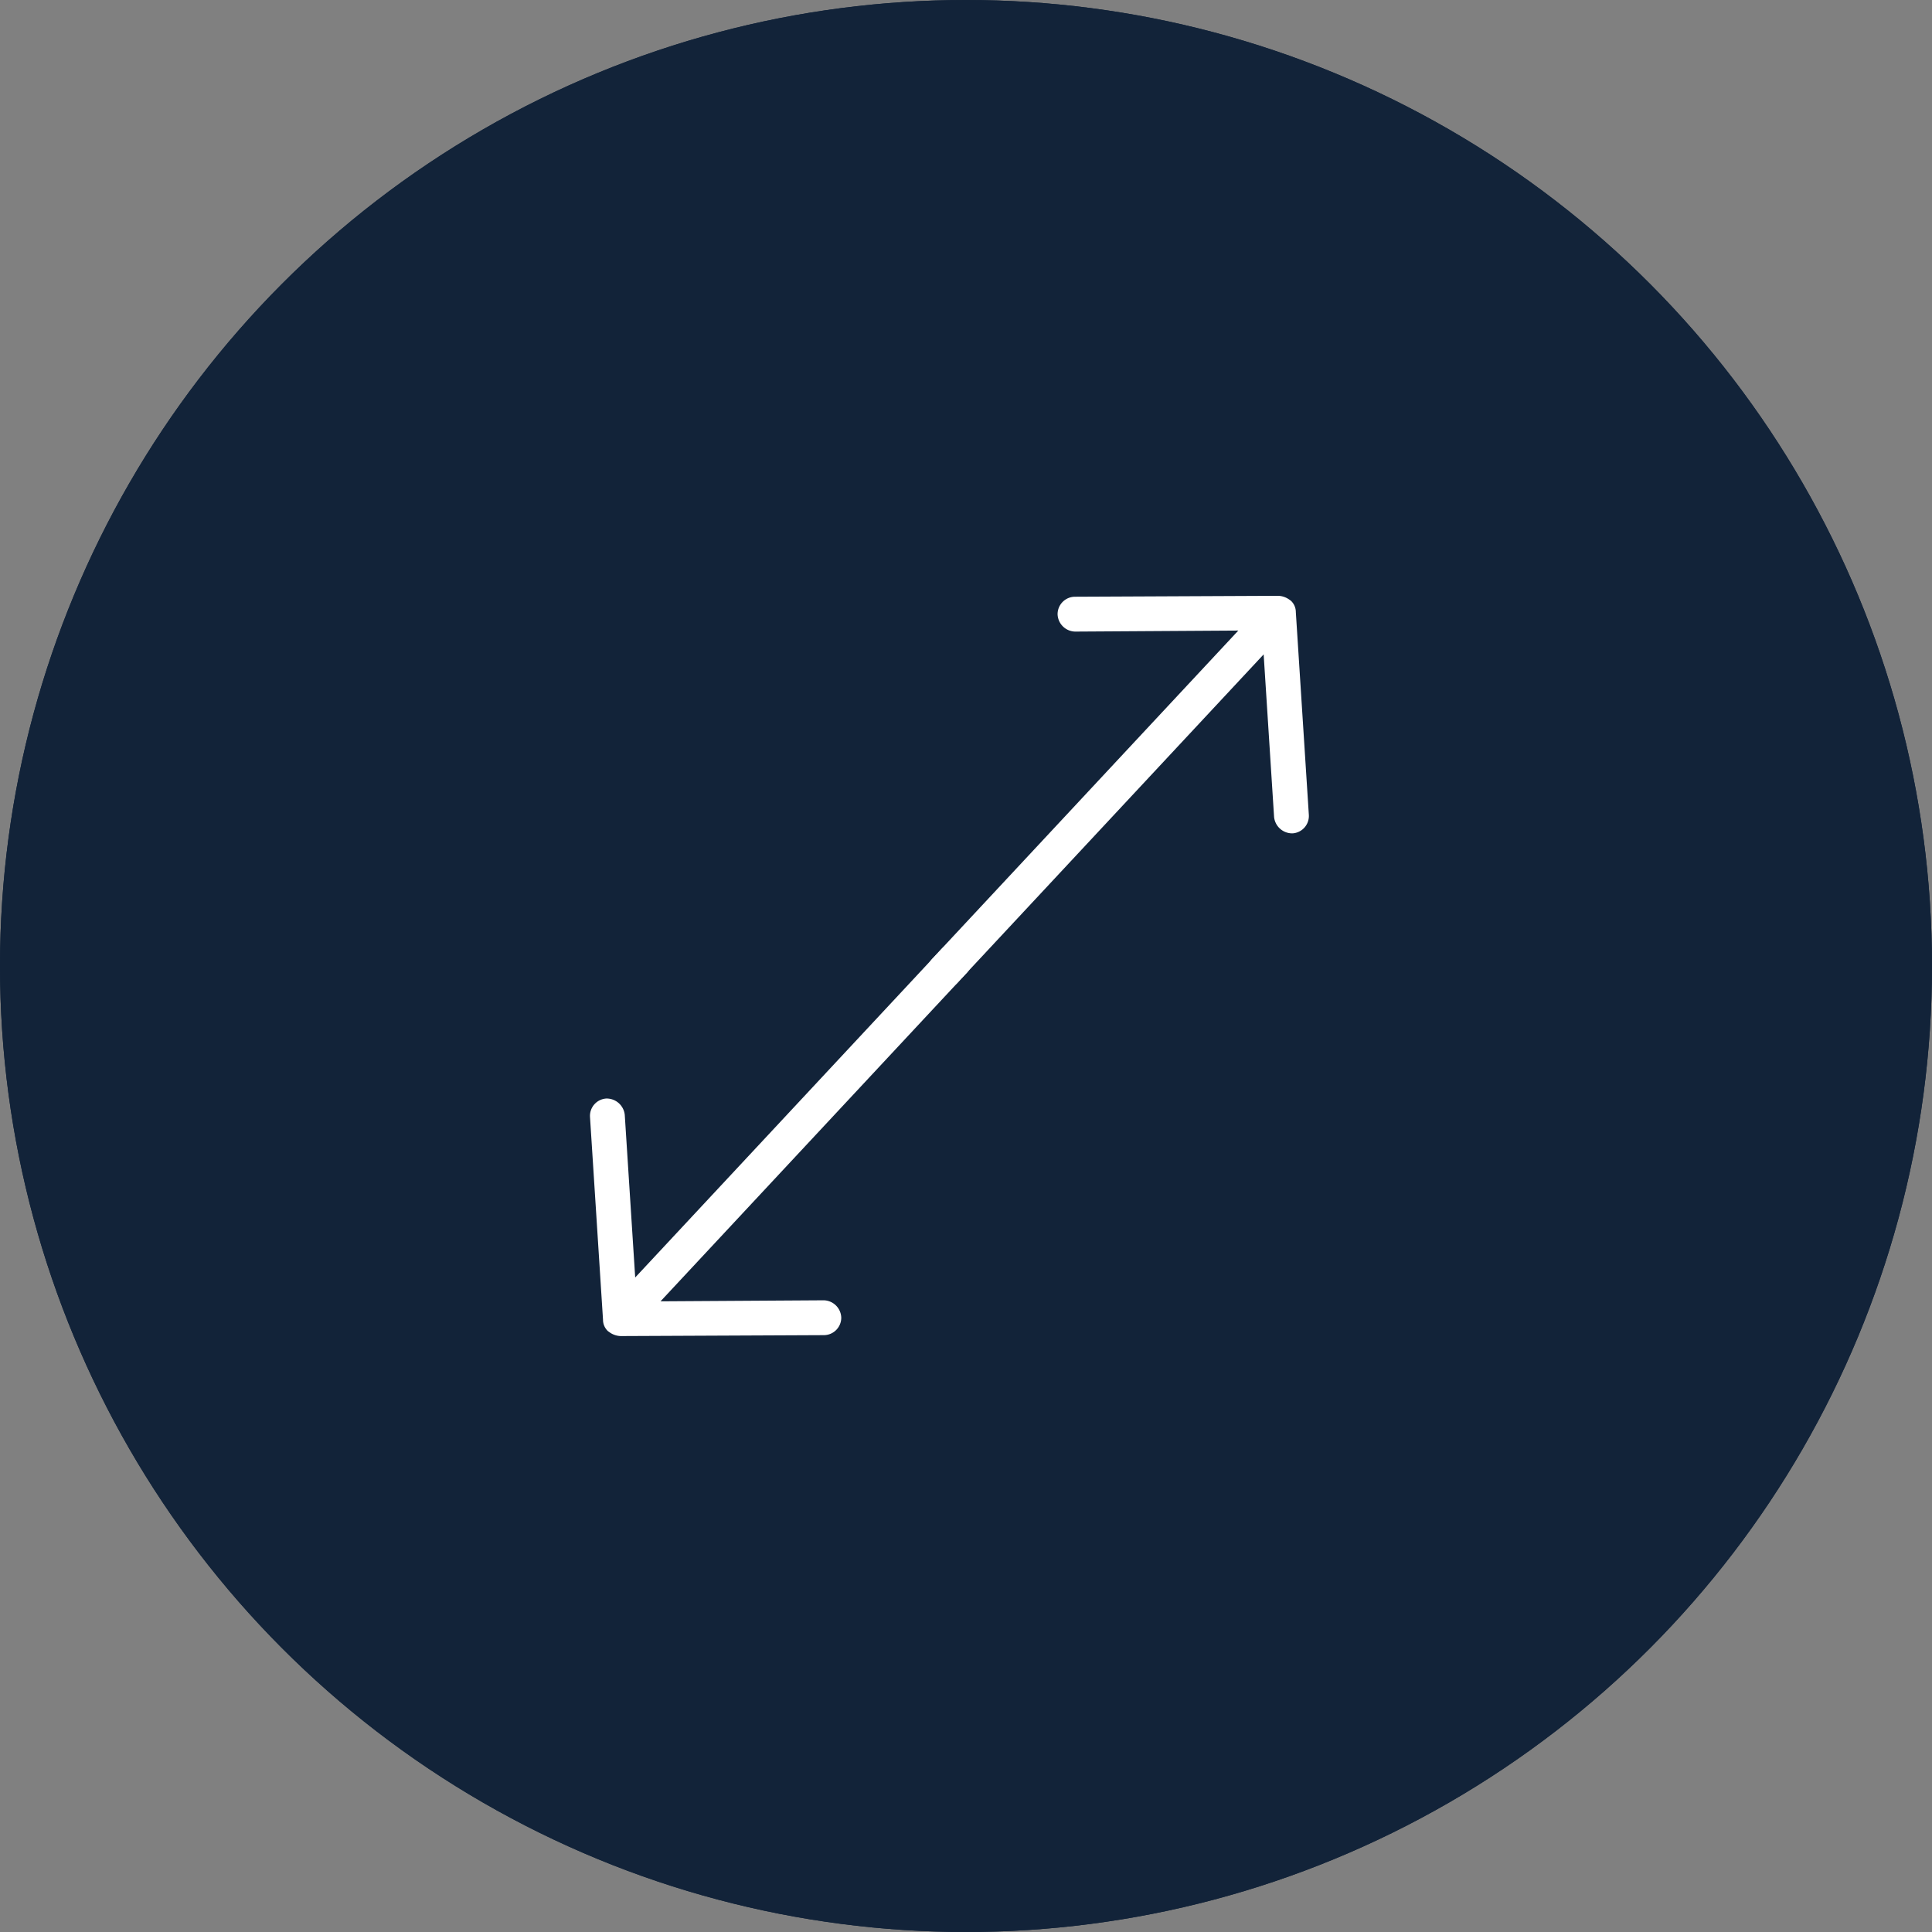 <svg xmlns="http://www.w3.org/2000/svg" width="50" height="50" viewBox="0 0 50 50">
  <rect x="0" y="0" width="50" height="50" fill="#808080" stroke="none"/>
  <g id="Group_454" data-name="Group 454" transform="translate(-175 -4335)">
    <g id="Ellipse_14" data-name="Ellipse 14" transform="translate(175 4335)" fill="#122339" stroke="#122339" stroke-width="1">
      <circle cx="25" cy="25" r="25" stroke="none"/>
      <circle cx="25" cy="25" r="24.5" fill="none"/>
    </g>
    <path id="Path_252" data-name="Path 252" d="M13.524,4.283a.524.524,0,0,0-.127-.31L9.791.141A.452.452,0,0,0,9.153.123a.464.464,0,0,0-.018.637l2.9,3.071H.451a.451.451,0,1,0,0,.9h11.58L9.136,7.8a.472.472,0,0,0,.018.637.451.451,0,0,0,.637-.018L13.4,4.593a.4.4,0,0,0,.127-.31Z" transform="translate(196.038 4357.508) rotate(-47)" fill="#fff"/>
    <g id="Group_348" data-name="Group 348" transform="translate(203.104 4362.489) rotate(133)">
      <path id="Path_252-2" data-name="Path 252" d="M13.524,4.283a.524.524,0,0,0-.127-.31L9.791.141A.452.452,0,0,0,9.153.123a.464.464,0,0,0-.018.637l2.9,3.071H.451a.451.451,0,1,0,0,.9h11.58L9.136,7.8a.472.472,0,0,0,.018.637.451.451,0,0,0,.637-.018L13.4,4.593a.4.4,0,0,0,.127-.31Z" transform="translate(0 0)" fill="#fff"/>
    </g>
  </g>
</svg>
